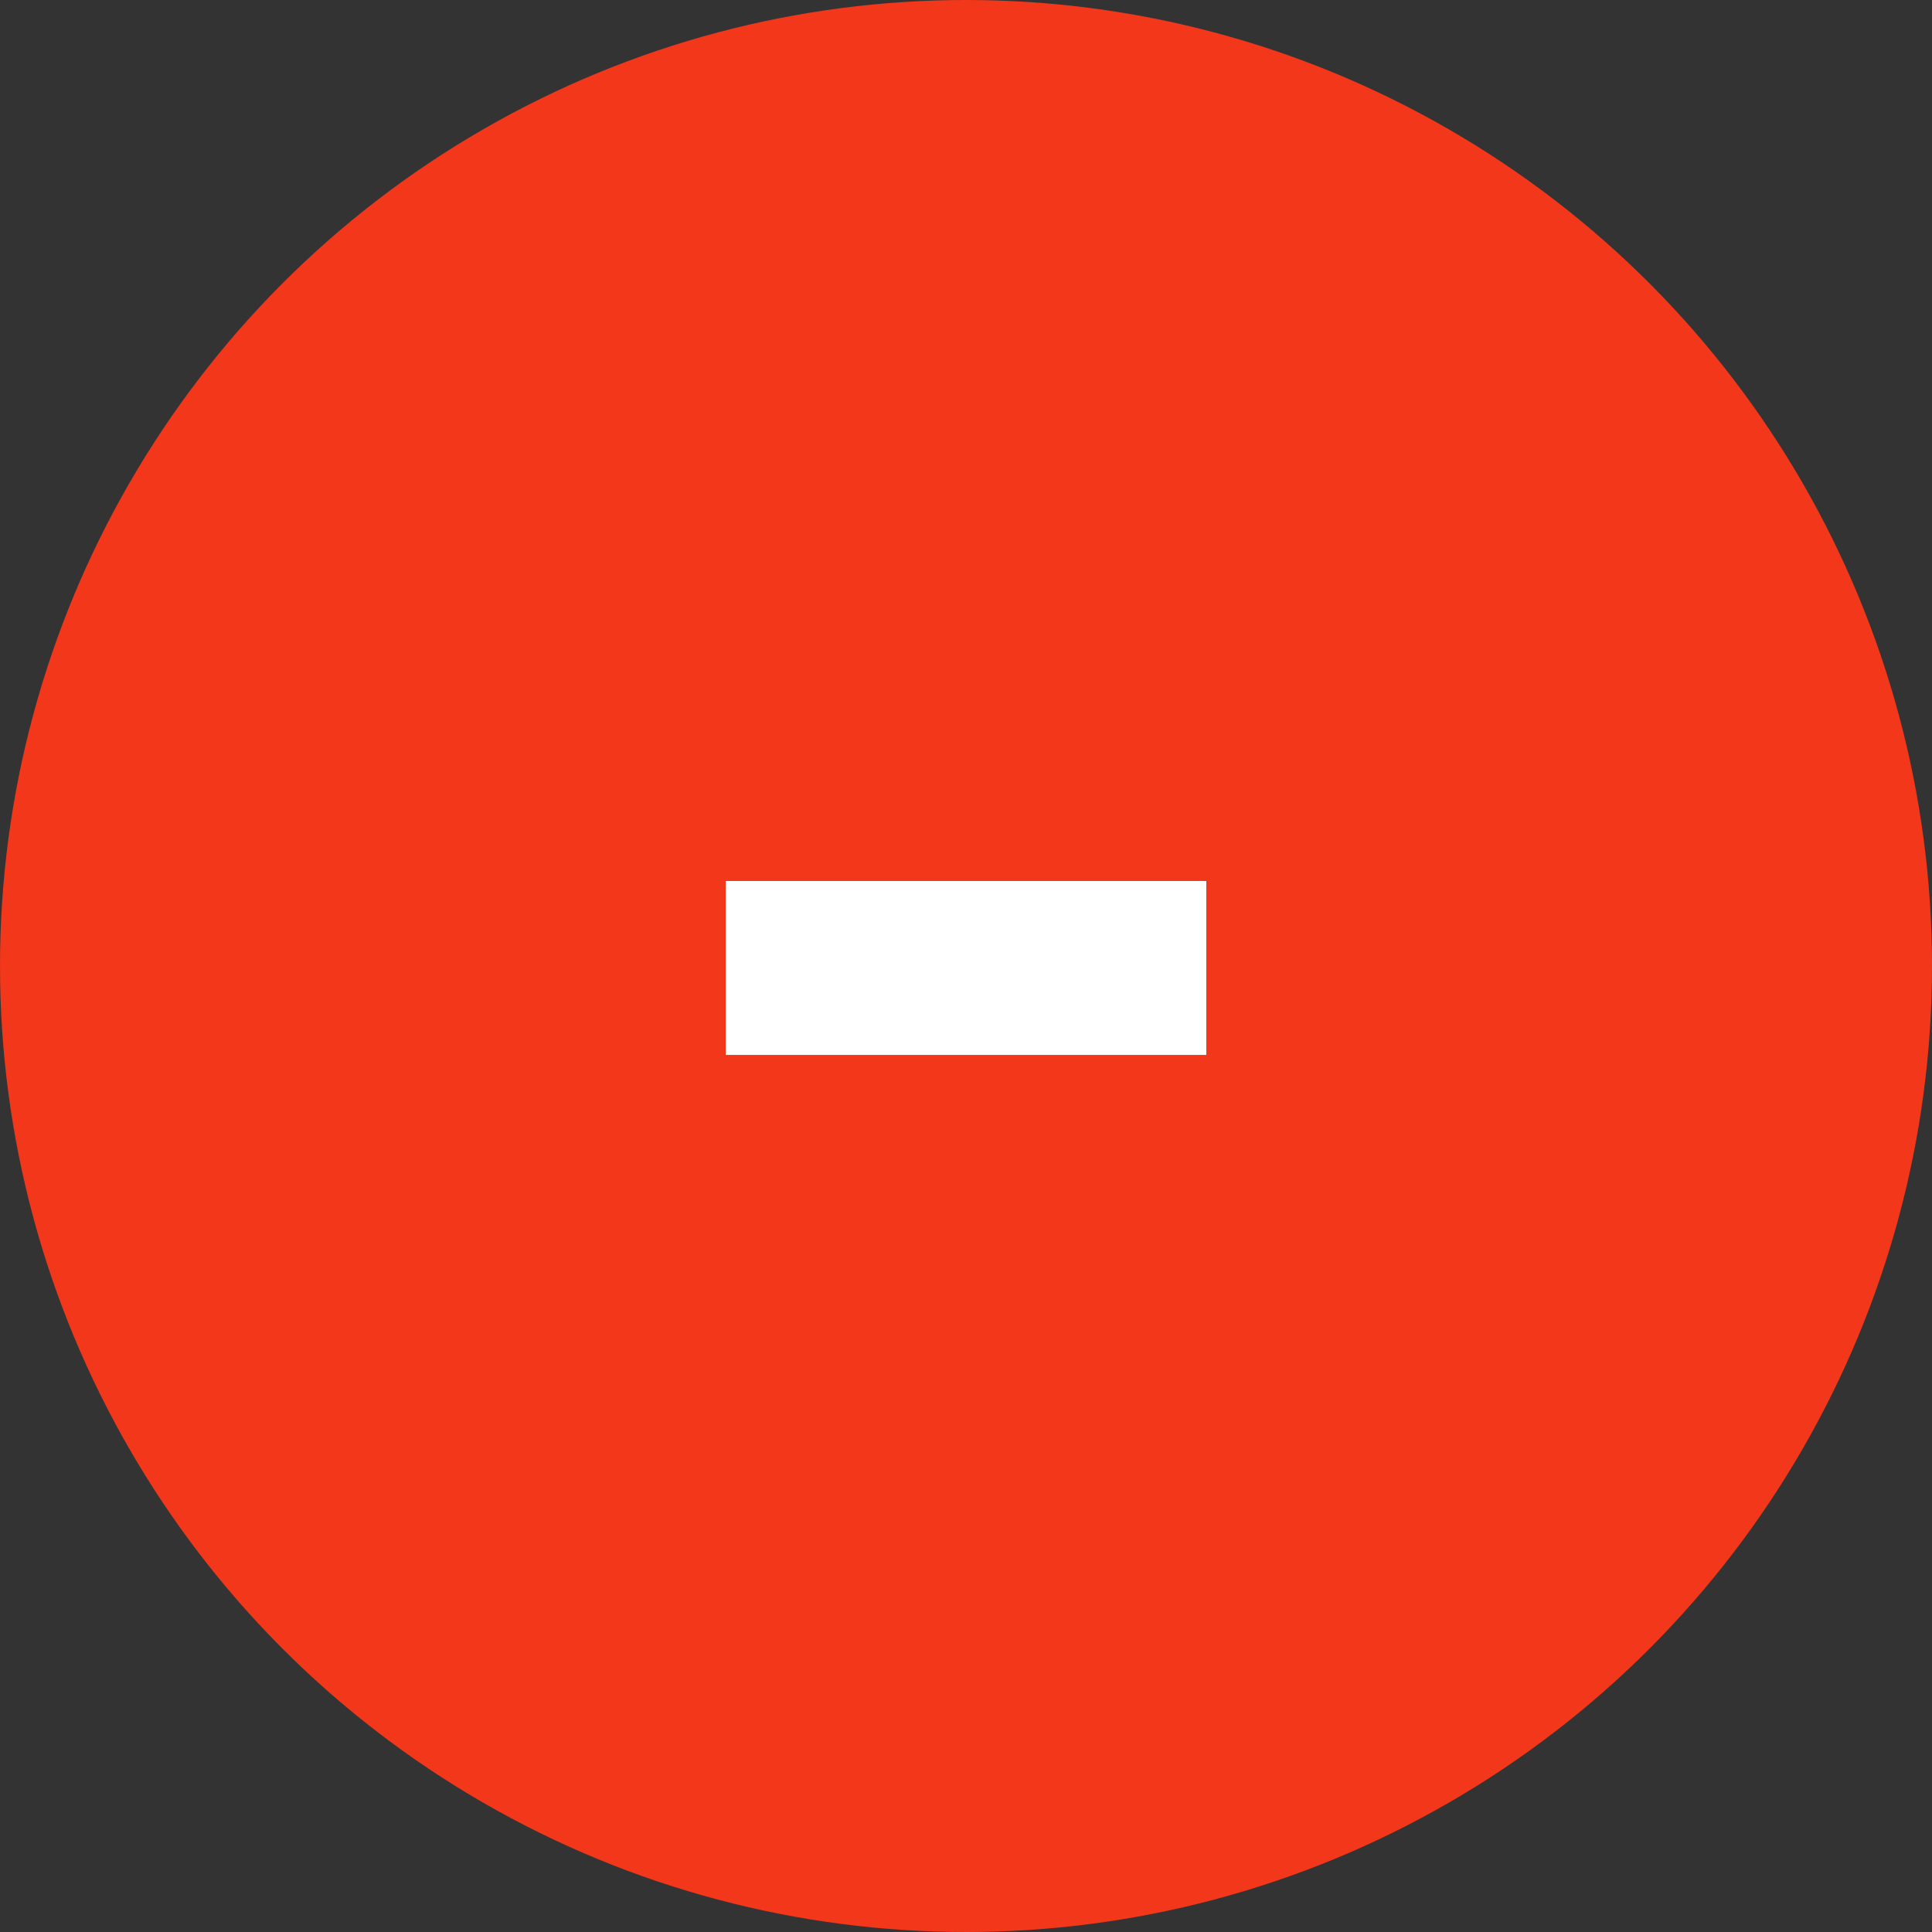 <svg width="40" height="40" viewBox="0 0 40 40" fill="none" xmlns="http://www.w3.org/2000/svg">
<rect x="0" y="0" width="40" height="40" fill="#333333" stroke="none"/>
<circle cx="20" cy="20" r="20" fill="#F2371B"/>
<path d="M24.975 18.24V21.841H15.025V18.24H24.975Z" fill="white"/>
</svg>
